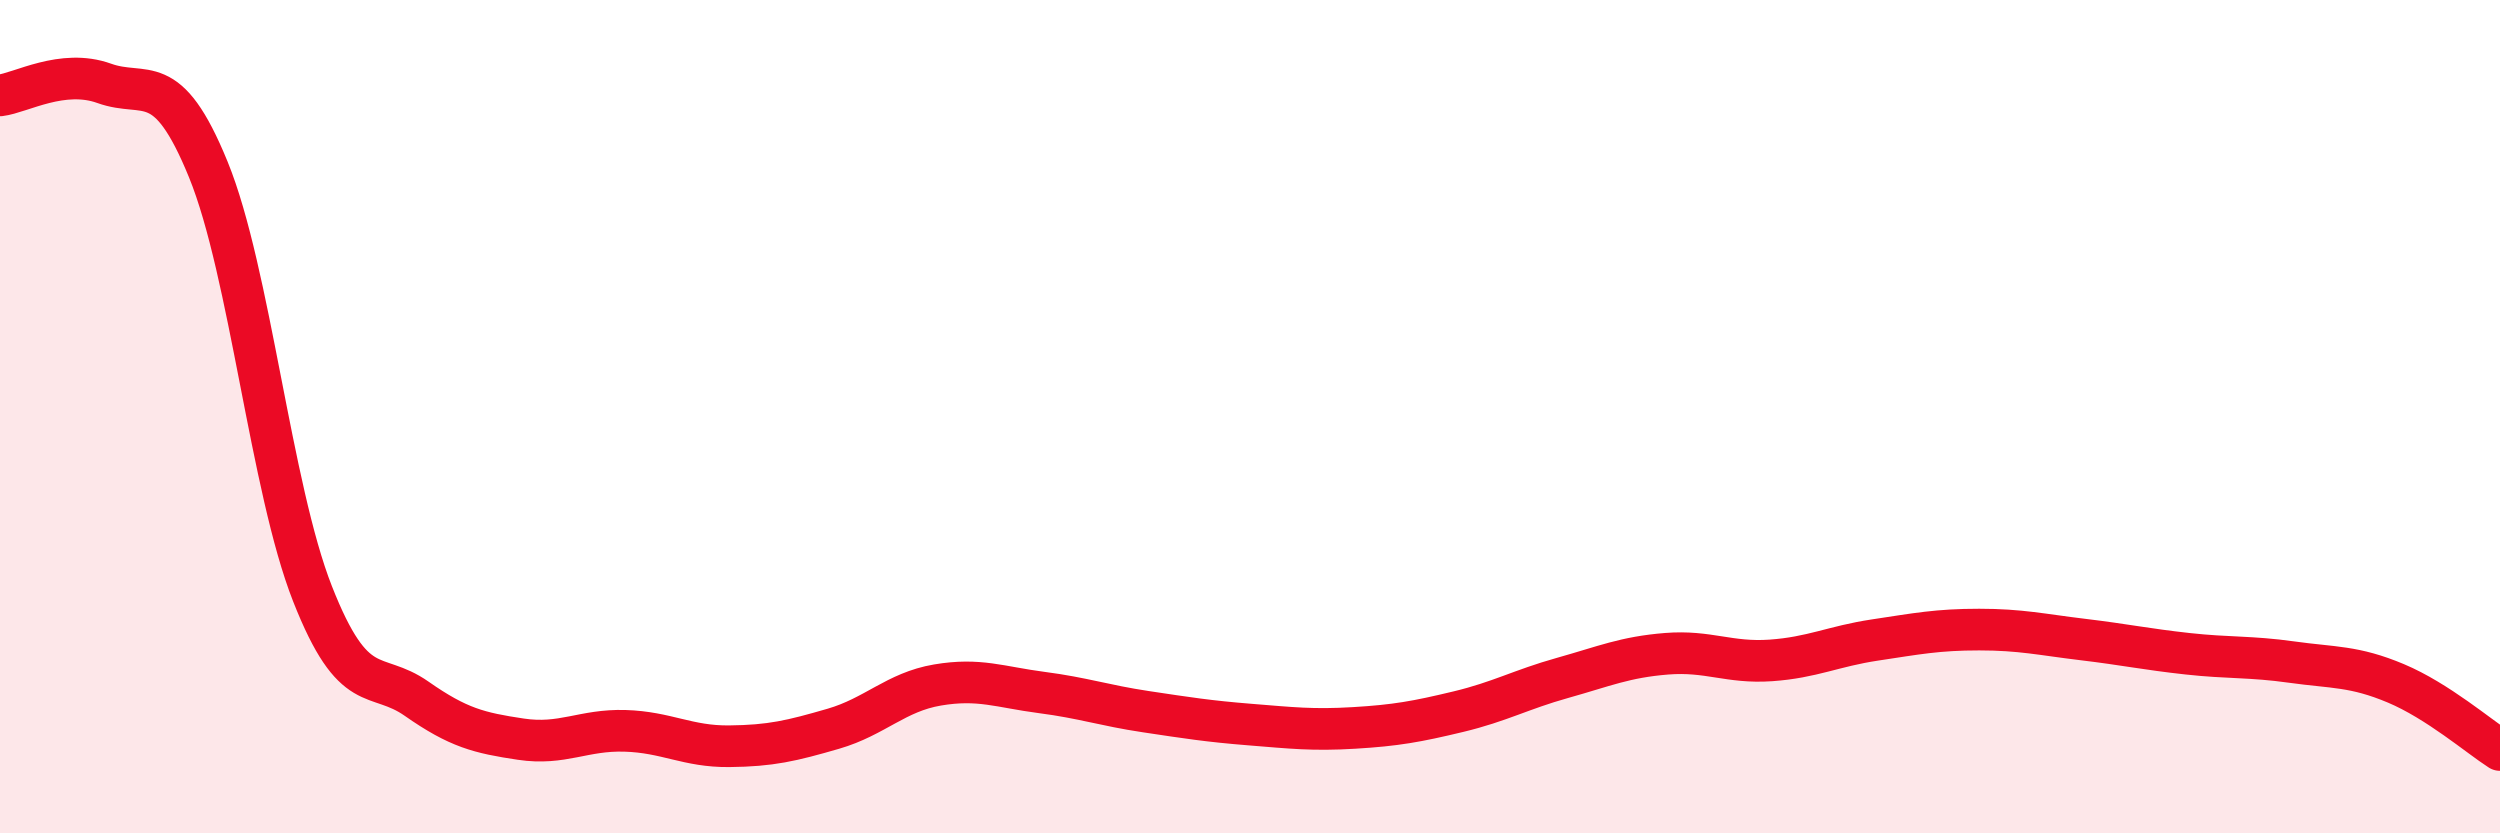 
    <svg width="60" height="20" viewBox="0 0 60 20" xmlns="http://www.w3.org/2000/svg">
      <path
        d="M 0,2.29 C 0.5,2.23 1.5,1.64 2.5,2 C 3.5,2.36 4,1.62 5,4.07 C 6,6.52 6.5,11.71 7.5,14.25 C 8.5,16.79 9,16.07 10,16.77 C 11,17.47 11.5,17.59 12.5,17.74 C 13.5,17.89 14,17.51 15,17.54 C 16,17.57 16.5,17.92 17.5,17.91 C 18.5,17.9 19,17.78 20,17.49 C 21,17.2 21.5,16.61 22.5,16.44 C 23.5,16.27 24,16.49 25,16.62 C 26,16.75 26.5,16.93 27.5,17.08 C 28.5,17.23 29,17.31 30,17.39 C 31,17.47 31.5,17.53 32.5,17.47 C 33.5,17.41 34,17.32 35,17.08 C 36,16.84 36.5,16.55 37.5,16.27 C 38.5,15.99 39,15.77 40,15.69 C 41,15.61 41.5,15.92 42.5,15.85 C 43.5,15.78 44,15.51 45,15.36 C 46,15.21 46.5,15.11 47.5,15.11 C 48.5,15.11 49,15.23 50,15.35 C 51,15.47 51.5,15.58 52.5,15.69 C 53.5,15.8 54,15.75 55,15.89 C 56,16.03 56.5,15.98 57.5,16.4 C 58.5,16.82 59.5,17.68 60,18L60 20L0 20Z"
        fill="#EB0A25"
        opacity="0.1"
        stroke-linecap="round"
        stroke-linejoin="round"
      />
      <path
        d="M 0,2.29 C 0.5,2.23 1.5,1.64 2.5,2 C 3.5,2.36 4,1.62 5,4.07 C 6,6.52 6.5,11.71 7.5,14.25 C 8.5,16.79 9,16.07 10,16.77 C 11,17.47 11.5,17.59 12.5,17.74 C 13.5,17.89 14,17.51 15,17.54 C 16,17.57 16.5,17.92 17.5,17.91 C 18.5,17.9 19,17.78 20,17.49 C 21,17.2 21.5,16.61 22.5,16.44 C 23.5,16.27 24,16.49 25,16.62 C 26,16.75 26.5,16.93 27.5,17.08 C 28.5,17.23 29,17.31 30,17.39 C 31,17.47 31.5,17.53 32.5,17.47 C 33.5,17.41 34,17.32 35,17.08 C 36,16.84 36.5,16.55 37.5,16.27 C 38.5,15.99 39,15.77 40,15.69 C 41,15.61 41.5,15.92 42.5,15.85 C 43.5,15.78 44,15.51 45,15.36 C 46,15.21 46.5,15.11 47.5,15.11 C 48.5,15.11 49,15.23 50,15.35 C 51,15.47 51.5,15.58 52.5,15.69 C 53.5,15.8 54,15.75 55,15.89 C 56,16.03 56.5,15.98 57.5,16.4 C 58.5,16.82 59.5,17.68 60,18"
        stroke="#EB0A25"
        stroke-width="1"
        fill="none"
        stroke-linecap="round"
        stroke-linejoin="round"
      />
    </svg>
  